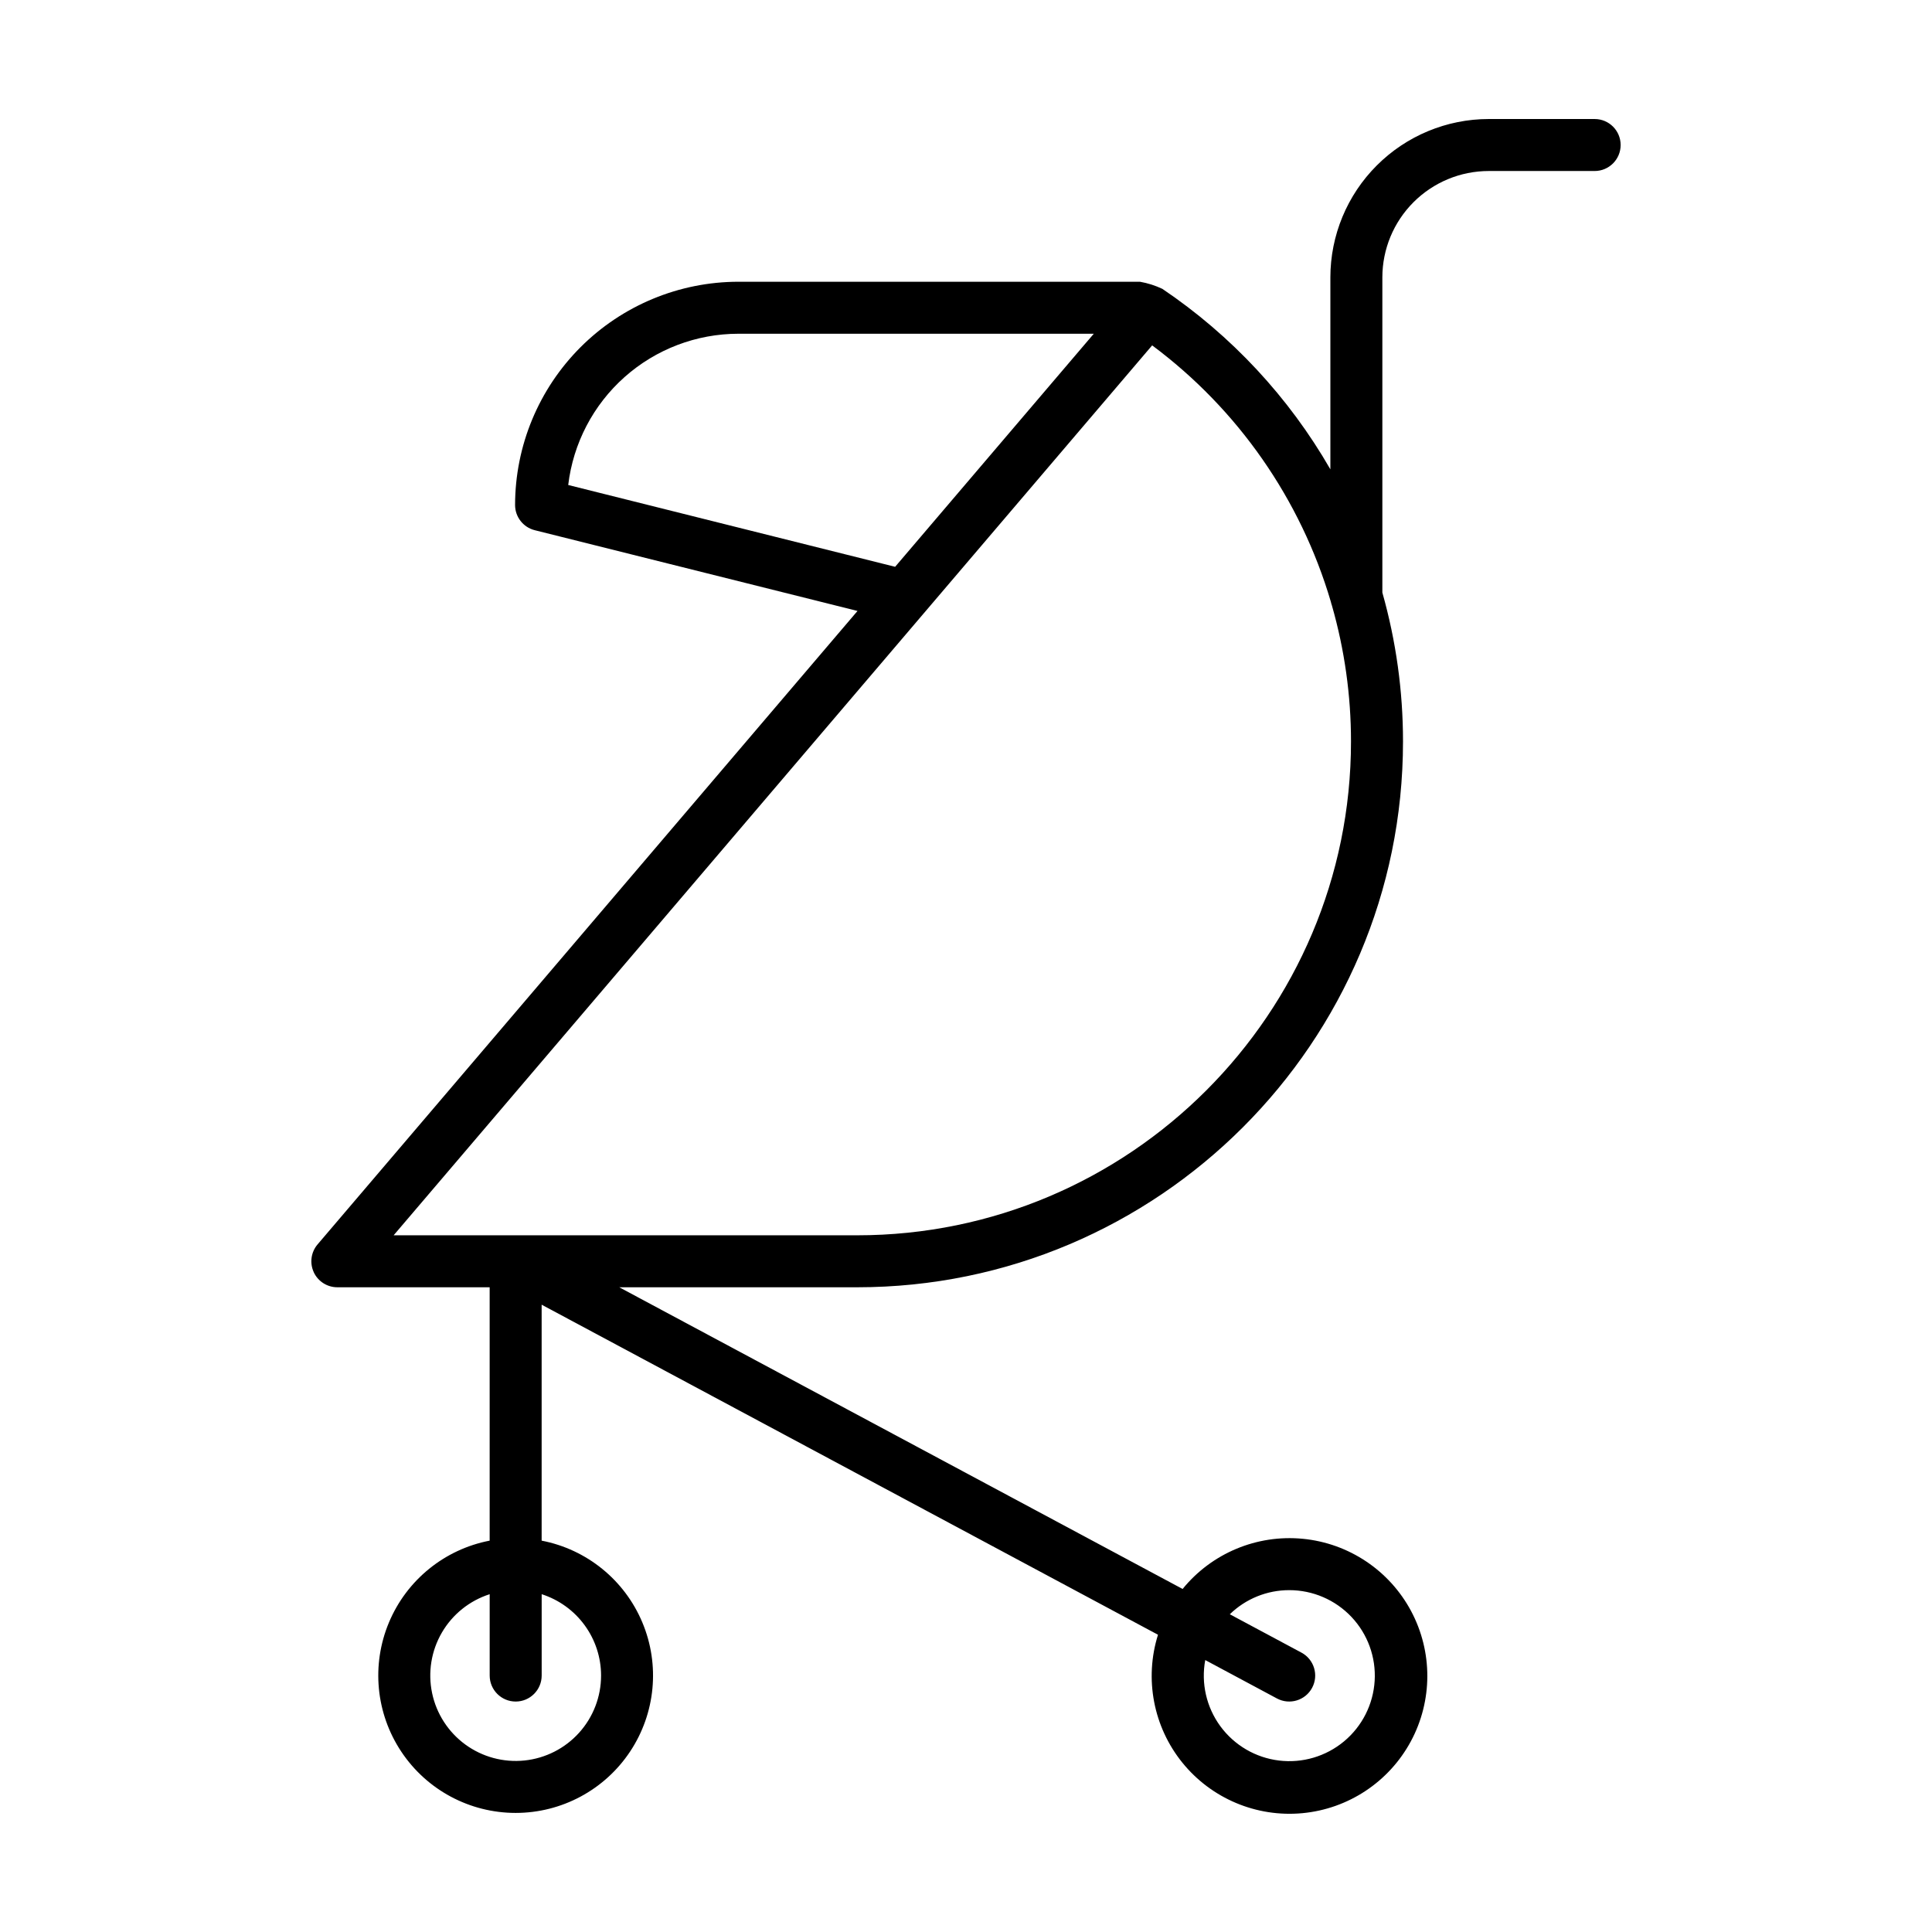 <?xml version="1.0" encoding="UTF-8"?>
<!-- Uploaded to: ICON Repo, www.iconrepo.com, Generator: ICON Repo Mixer Tools -->
<svg fill="#000000" width="800px" height="800px" version="1.1" viewBox="144 144 512 512" xmlns="http://www.w3.org/2000/svg">
 <path d="m227.14 481.14c1.129 2.441 3.566 4 6.254 4h40.371v67.148c-11.965 2.305-21.984 10.441-26.691 21.684-4.707 11.238-3.481 24.086 3.269 34.23 6.746 10.148 18.125 16.242 30.312 16.242 12.184 0 23.562-6.094 30.312-16.242 6.75-10.145 7.977-22.992 3.266-34.23-4.707-11.242-14.727-19.379-26.691-21.684v-62.531l163.34 87.469c-3.656 11.668-1.23 24.391 6.457 33.895 7.691 9.504 19.629 14.531 31.801 13.391 12.176-1.141 22.969-8.297 28.762-19.062 5.789-10.77 5.809-23.723 0.051-34.508-5.762-10.785-16.535-17.973-28.707-19.148-12.168-1.176-24.121 3.816-31.84 13.301l-149.29-79.953h63.047c79.758 0 144.65-64.891 144.65-144.65 0.004-13.34-1.84-26.621-5.473-39.457v-83.543c0.008-7.469 2.977-14.629 8.262-19.91 5.281-5.281 12.441-8.254 19.91-8.262h28.09c3.805 0 6.887-3.086 6.887-6.891 0-3.801-3.082-6.887-6.887-6.887h-28.09c-11.121 0.012-21.785 4.438-29.648 12.305-7.867 7.863-12.289 18.527-12.301 29.648v50.883c-11.004-19.125-26.23-35.48-44.52-47.824-1.887-0.891-3.887-1.527-5.945-1.887h-106.44c-15.684 0.02-30.719 6.258-41.812 17.348-11.09 11.09-17.328 26.129-17.344 41.812 0 3.16 2.148 5.914 5.215 6.684l85.531 21.402-143.09 167.87c-1.742 2.047-2.137 4.918-1.012 7.356zm258.51 84.266c6.254-0.008 12.23 2.566 16.52 7.117 4.289 4.547 6.508 10.668 6.129 16.906-0.375 6.242-3.312 12.051-8.117 16.051-4.805 4-11.051 5.84-17.254 5.078-6.207-0.758-11.824-4.051-15.52-9.09-3.699-5.043-5.148-11.387-4.008-17.535l19 10.176c3.352 1.797 7.527 0.535 9.324-2.82 1.797-3.352 0.531-7.527-2.82-9.324l-18.992-10.168c4.215-4.102 9.859-6.394 15.738-6.391zm-182.36 22.633c0 5.598-2.074 11-5.824 15.156-3.75 4.16-8.906 6.777-14.477 7.356-5.57 0.574-11.156-0.934-15.676-4.234-4.523-3.305-7.66-8.164-8.805-13.645-1.148-5.481-0.223-11.191 2.598-16.031 2.82-4.836 7.332-8.457 12.664-10.16v21.559c0 3.801 3.086 6.887 6.891 6.887 3.801 0 6.887-3.086 6.887-6.887v-21.562c4.566 1.465 8.555 4.344 11.383 8.219 2.828 3.871 4.356 8.543 4.359 13.344zm-8.707-315.51c1.312-11.039 6.625-21.211 14.93-28.598 8.309-7.387 19.031-11.473 30.145-11.484h94.207l-52.645 61.762zm154.75-37c22.73 16.93 39.348 40.781 47.359 67.965 0.066 0.324 0.156 0.645 0.273 0.953 3.359 11.723 5.062 23.855 5.062 36.051 0 72.164-58.707 130.87-130.87 130.87h-122.84z"/>
</svg>
